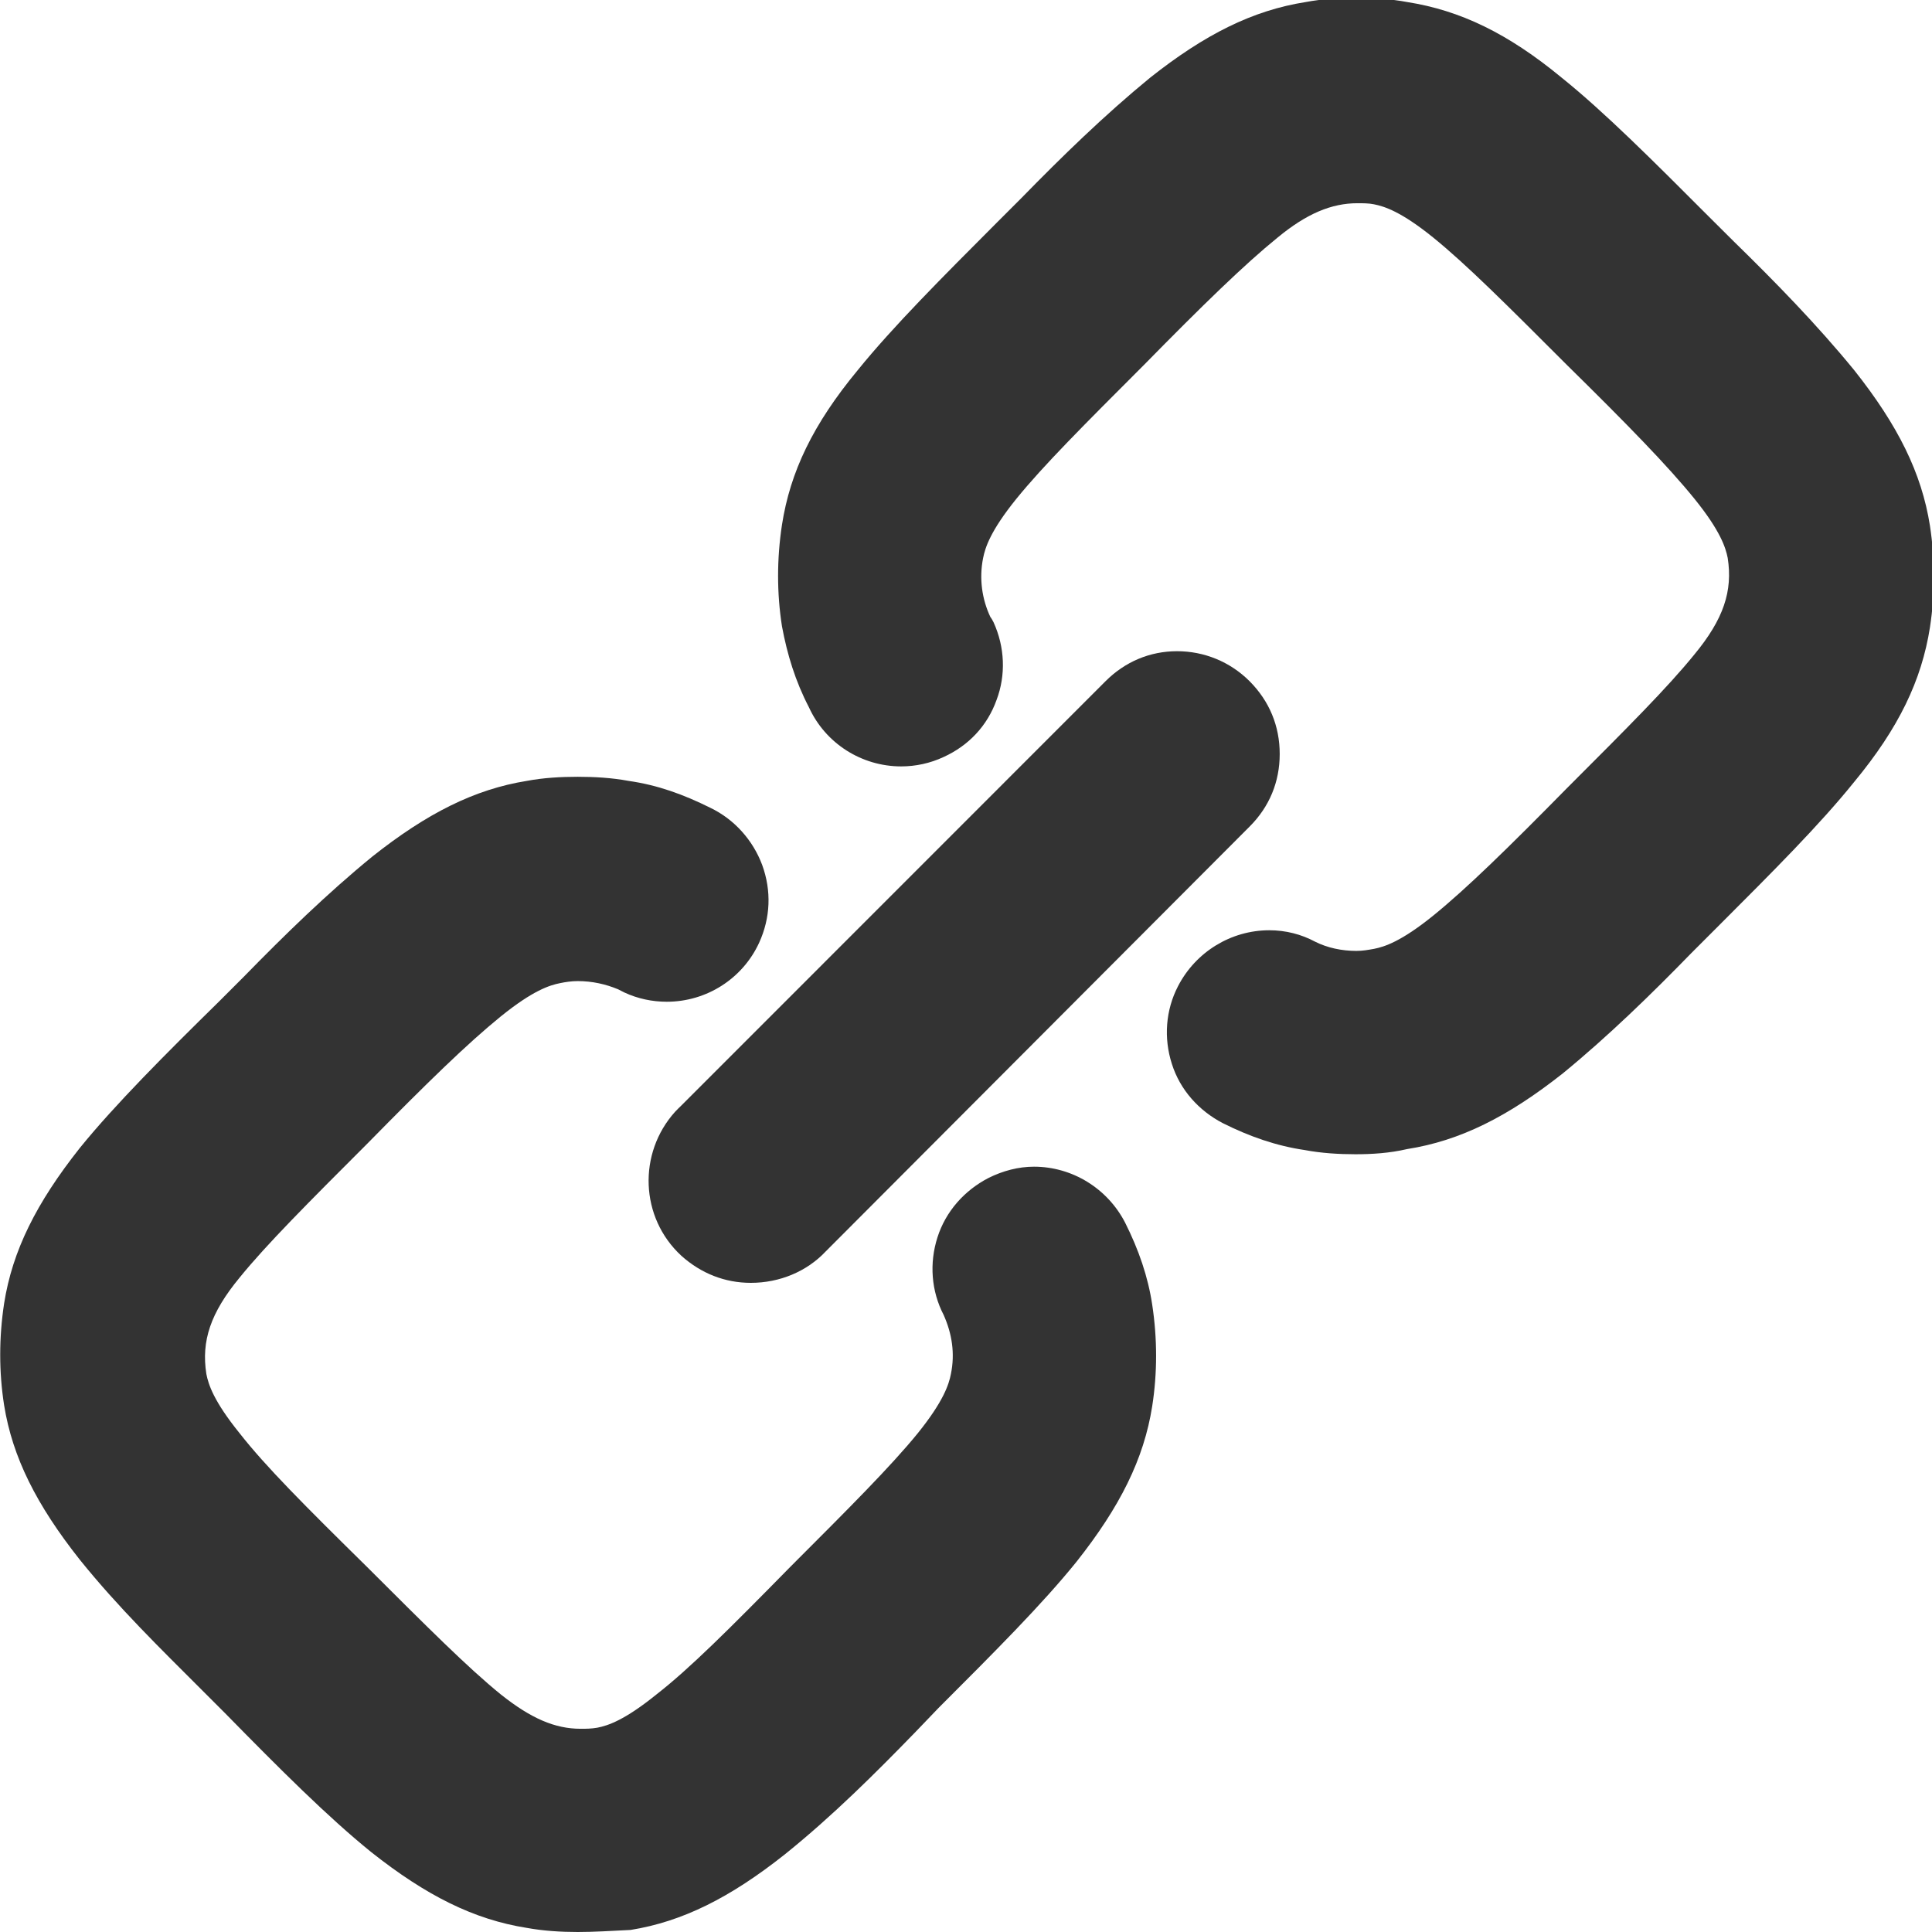 <svg xmlns="http://www.w3.org/2000/svg" xmlns:xlink="http://www.w3.org/1999/xlink" fill="none" version="1.1" width="16" height="16" viewBox="0 0 16 16"><defs><clipPath id="master_svg0_13_4409"><rect x="0" y="0" width="16" height="16" rx="0"/></clipPath></defs><g clip-path="url(#master_svg0_13_4409)"><g><path d="M11.225,9.559C11.087,9.559,10.941,9.55,10.804,9.524C10.572,9.49,10.349,9.413,10.126,9.301C9.928,9.198,9.773,9.026,9.705,8.811C9.636,8.597,9.653,8.365,9.756,8.167C9.902,7.884,10.194,7.704,10.512,7.704C10.649,7.704,10.778,7.738,10.89,7.798C10.993,7.85,11.113,7.875,11.233,7.875C11.285,7.875,11.328,7.867,11.379,7.858C11.465,7.841,11.603,7.798,11.869,7.583C12.144,7.36,12.487,7.025,12.977,6.527C13.484,6.02,13.81,5.694,14.033,5.419C14.274,5.127,14.351,4.895,14.308,4.62C14.291,4.535,14.248,4.397,14.033,4.131C13.81,3.856,13.475,3.513,12.977,3.023C12.47,2.516,12.144,2.19,11.869,1.967C11.603,1.752,11.465,1.709,11.379,1.692C11.337,1.683,11.285,1.683,11.242,1.683C11.027,1.683,10.821,1.769,10.581,1.967C10.306,2.19,9.962,2.525,9.473,3.023C8.975,3.521,8.64,3.856,8.417,4.131C8.202,4.397,8.159,4.535,8.142,4.62C8.107,4.792,8.133,4.964,8.202,5.11C8.21,5.119,8.219,5.136,8.228,5.153C8.322,5.359,8.331,5.591,8.253,5.797C8.176,6.012,8.021,6.175,7.815,6.269C7.704,6.321,7.583,6.347,7.463,6.347C7.137,6.347,6.836,6.158,6.699,5.857C6.587,5.642,6.519,5.419,6.476,5.187C6.433,4.912,6.433,4.629,6.476,4.346C6.544,3.908,6.733,3.513,7.103,3.066C7.395,2.705,7.807,2.293,8.253,1.846L8.459,1.64C8.794,1.297,9.147,0.953,9.524,0.644C9.98,0.283,10.375,0.086,10.813,0.017C10.95,-0.009,11.096,-0.017,11.233,-0.017C11.371,-0.017,11.517,-0.009,11.654,0.017C12.092,0.086,12.487,0.275,12.934,0.644C13.286,0.927,13.69,1.331,14.153,1.795Q14.214,1.855,14.36,2.001C14.703,2.336,15.047,2.688,15.356,3.066C15.717,3.521,15.914,3.916,15.983,4.354C16.026,4.638,16.026,4.912,15.983,5.196C15.914,5.634,15.725,6.029,15.356,6.475C15.072,6.828,14.686,7.214,14.231,7.669L14.007,7.893C13.673,8.236,13.32,8.58,12.943,8.889C12.487,9.249,12.092,9.447,11.654,9.516C11.508,9.55,11.362,9.559,11.225,9.559Z" fill="#333333" fill-opacity="1"/></g><g><path d="M6.218,10.624C6.003,10.624,5.806,10.546,5.643,10.4C5.299,10.083,5.282,9.55,5.591,9.207C5.608,9.189,5.625,9.172,5.643,9.155L9.155,5.642C9.318,5.479,9.524,5.393,9.748,5.393C9.971,5.393,10.186,5.479,10.349,5.642C10.512,5.806,10.598,6.012,10.598,6.244C10.598,6.476,10.512,6.682,10.349,6.845L6.836,10.366C6.682,10.529,6.458,10.624,6.218,10.624Z" fill="#333333" fill-opacity="1"/></g><g><path d="M4.784,16C4.646,16,4.5,15.991,4.363,15.966C3.925,15.897,3.53,15.699,3.075,15.339C2.714,15.047,2.319,14.652,1.864,14.188C1.804,14.128,1.735,14.059,1.675,13.999C1.331,13.655,0.979,13.312,0.661,12.917C0.301,12.462,0.103,12.067,0.034,11.637C-0.009,11.362,-0.009,11.079,0.034,10.795C0.103,10.357,0.301,9.962,0.661,9.507C0.953,9.147,1.374,8.726,1.812,8.296L2.018,8.09C2.353,7.747,2.705,7.403,3.083,7.094C3.538,6.733,3.933,6.536,4.363,6.467C4.5,6.441,4.646,6.433,4.784,6.433C4.921,6.433,5.067,6.441,5.205,6.467C5.445,6.501,5.66,6.579,5.883,6.69C6.081,6.785,6.235,6.957,6.312,7.163C6.39,7.377,6.381,7.601,6.287,7.807C6.149,8.107,5.849,8.296,5.522,8.296C5.402,8.296,5.282,8.271,5.17,8.219C5.153,8.21,5.136,8.202,5.119,8.193C5.016,8.15,4.904,8.125,4.784,8.125C4.732,8.125,4.681,8.133,4.638,8.142C4.552,8.159,4.414,8.202,4.148,8.417C3.873,8.64,3.538,8.966,3.04,9.473C2.551,9.962,2.207,10.306,1.984,10.581C1.743,10.873,1.666,11.105,1.709,11.379C1.726,11.465,1.769,11.603,1.984,11.869C2.199,12.144,2.525,12.47,3.04,12.977C3.53,13.466,3.873,13.81,4.148,14.033C4.397,14.231,4.595,14.317,4.809,14.317C4.852,14.317,4.895,14.317,4.947,14.308C5.033,14.291,5.17,14.248,5.436,14.033C5.711,13.819,6.038,13.492,6.544,12.977C7.034,12.487,7.377,12.144,7.601,11.869C7.815,11.603,7.858,11.465,7.875,11.379C7.91,11.208,7.884,11.045,7.815,10.89C7.712,10.692,7.695,10.461,7.764,10.246C7.833,10.031,7.987,9.859,8.185,9.756C8.305,9.696,8.434,9.662,8.563,9.662C8.88,9.662,9.172,9.842,9.318,10.126C9.43,10.349,9.507,10.572,9.542,10.804C9.585,11.087,9.585,11.371,9.542,11.646C9.473,12.084,9.275,12.479,8.915,12.934C8.631,13.286,8.236,13.681,7.772,14.145L7.583,14.342C7.249,14.686,6.896,15.038,6.501,15.356C6.046,15.717,5.651,15.914,5.222,15.983C5.059,15.991,4.921,16,4.784,16Z" fill="#333333" fill-opacity="1"/></g></g></svg>
